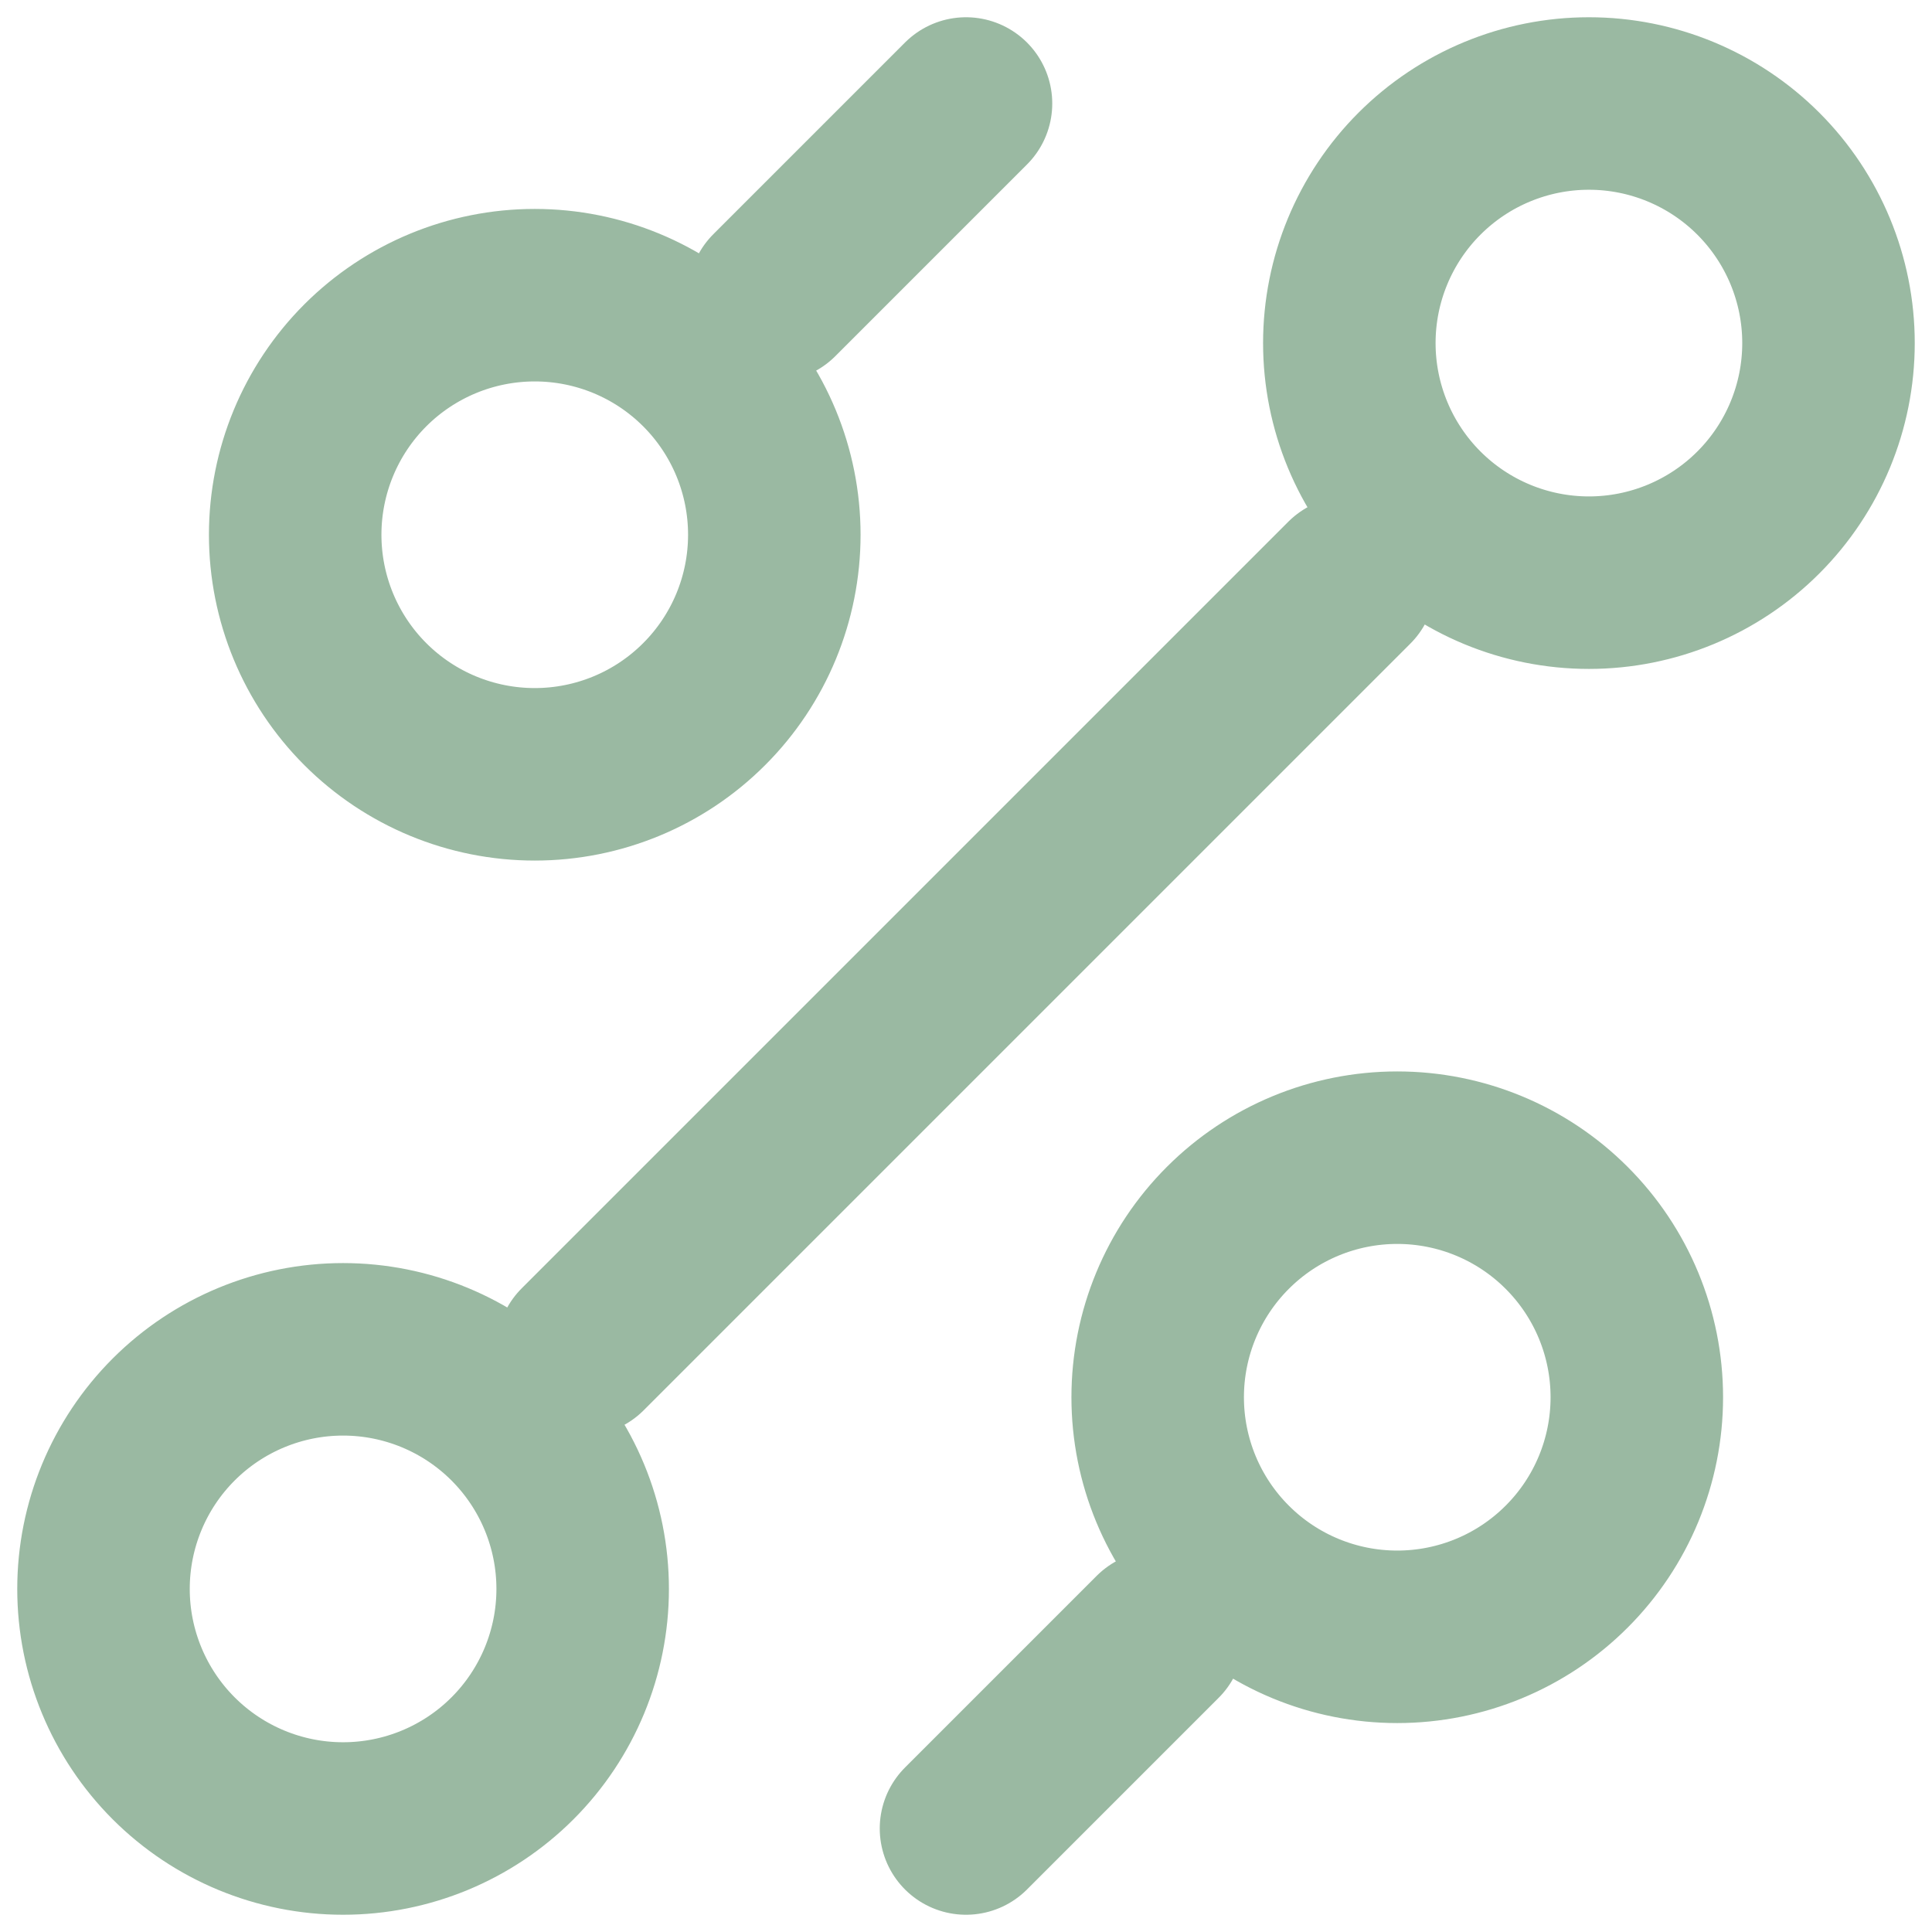 <svg width="56" height="56" viewBox="0 0 56 56" fill="none" xmlns="http://www.w3.org/2000/svg">
<path d="M22.444 8.556L28 3M16.889 39.111L39.111 16.889M28 53L33.556 47.444M40.5 47.444C42.342 47.444 44.108 46.713 45.41 45.41C46.713 44.108 47.444 42.342 47.444 40.5C47.444 38.658 46.713 36.892 45.41 35.59C44.108 34.287 42.342 33.556 40.5 33.556C38.658 33.556 36.892 34.287 35.59 35.59C34.287 36.892 33.556 38.658 33.556 40.5C33.556 42.342 34.287 44.108 35.59 45.41C36.892 46.713 38.658 47.444 40.5 47.444V47.444ZM15.5 22.444C17.342 22.444 19.108 21.713 20.41 20.41C21.713 19.108 22.444 17.342 22.444 15.5C22.444 13.658 21.713 11.892 20.41 10.589C19.108 9.287 17.342 8.556 15.5 8.556C13.658 8.556 11.892 9.287 10.589 10.589C9.287 11.892 8.556 13.658 8.556 15.5C8.556 17.342 9.287 19.108 10.589 20.41C11.892 21.713 13.658 22.444 15.5 22.444V22.444ZM9.944 53C11.786 53 13.553 52.268 14.855 50.966C16.157 49.664 16.889 47.897 16.889 46.056C16.889 44.214 16.157 42.447 14.855 41.145C13.553 39.843 11.786 39.111 9.944 39.111C8.103 39.111 6.336 39.843 5.034 41.145C3.732 42.447 3 44.214 3 46.056C3 47.897 3.732 49.664 5.034 50.966C6.336 52.268 8.103 53 9.944 53V53ZM46.056 16.889C47.897 16.889 49.664 16.157 50.966 14.855C52.268 13.553 53 11.786 53 9.944C53 8.103 52.268 6.336 50.966 5.034C49.664 3.732 47.897 3 46.056 3C44.214 3 42.447 3.732 41.145 5.034C39.843 6.336 39.111 8.103 39.111 9.944C39.111 11.786 39.843 13.553 41.145 14.855C42.447 16.157 44.214 16.889 46.056 16.889Z" stroke="#9AB9A2" stroke-width="5" stroke-linecap="round" stroke-linejoin="round"/>
</svg>
